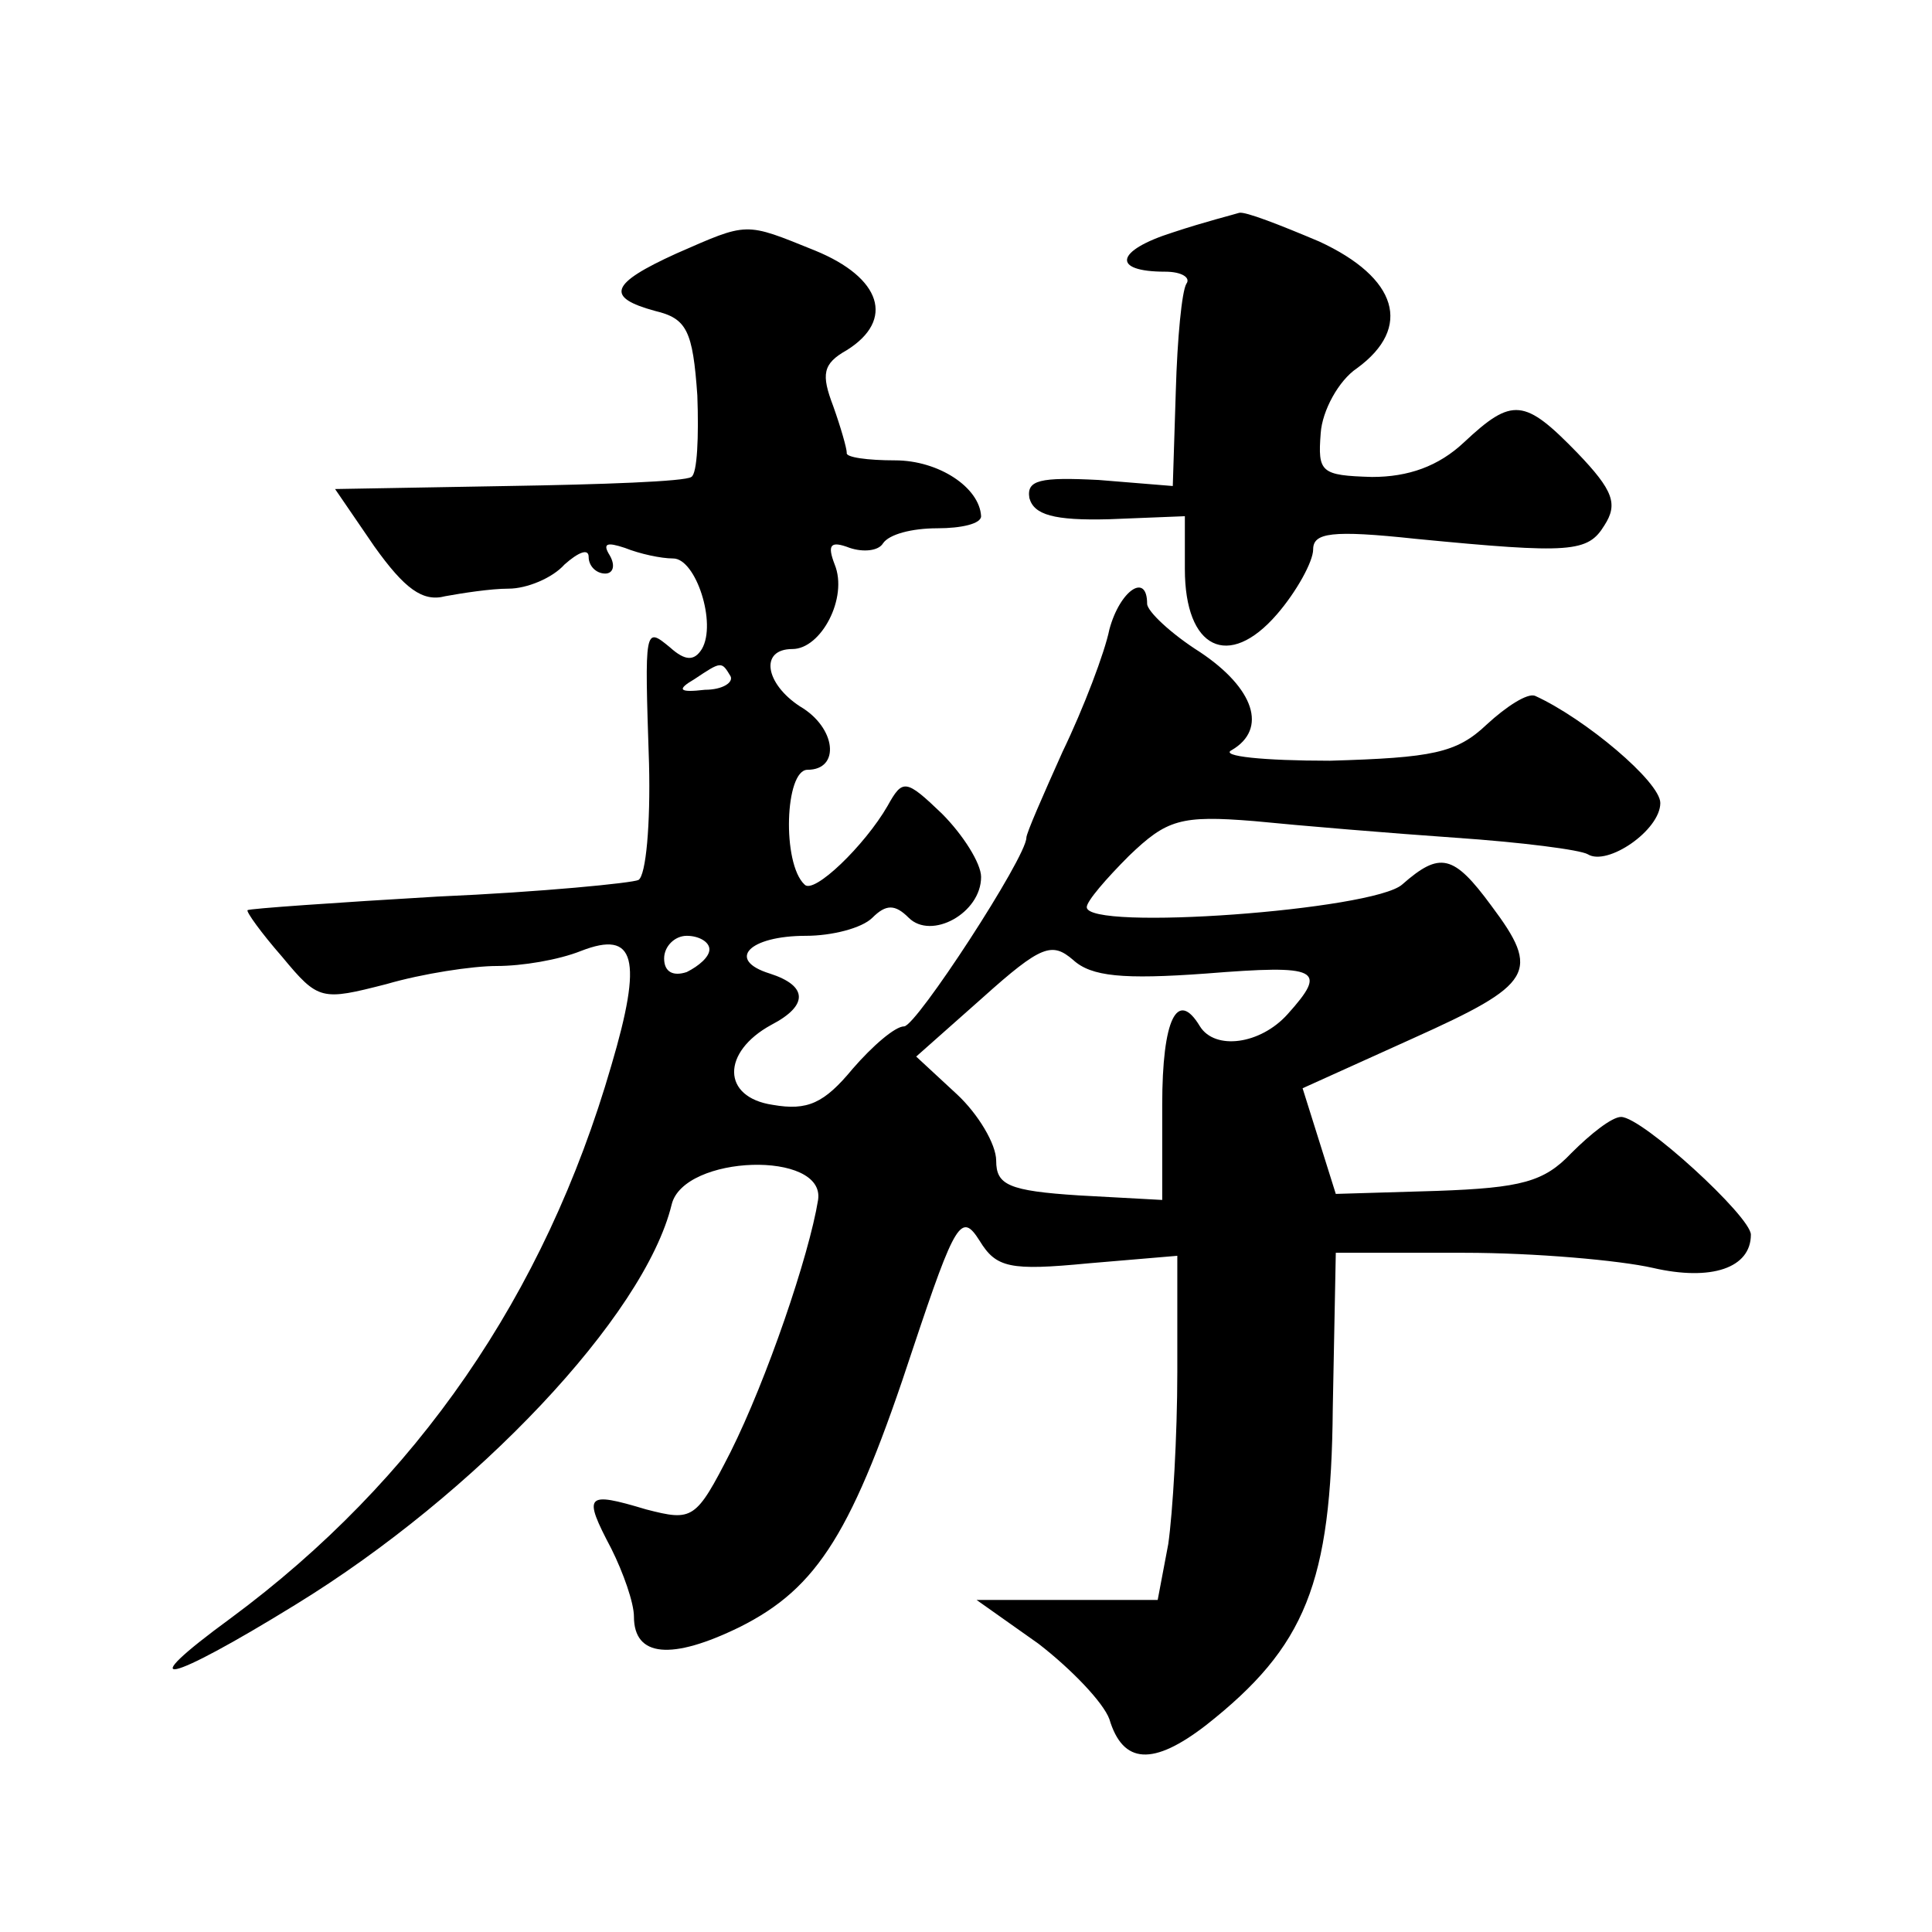 <?xml version="1.0" standalone="no"?>
<!DOCTYPE svg PUBLIC "-//W3C//DTD SVG 20010904//EN"
 "http://www.w3.org/TR/2001/REC-SVG-20010904/DTD/svg10.dtd">
<svg version="1.0" xmlns="http://www.w3.org/2000/svg"
 width="128pt" height="128pt" viewBox="0 0 128 128"
 preserveAspectRatio="xMidYMid meet">
<g transform="translate(0,128) scale(0.1,-0.1)"
fill="#0" stroke="none">
<path d="M777 1126 c-38 -12 -41 -26 -5 -26 11 0 17 -4 14 -8 -3 -5 -6 -36 -7 -71
l-2 -63 -49 4 c-39 2 -48 0 -46 -12 3 -11 16 -15 53 -14 l50 2 0 -35 c0 -53 29
-67 61 -30 13 15 24 35 24 43 0 11 12 13 68 7 103 -10 114 -9 125 9 9 14 6 23 -18
48 -35 36 -43 37 -75 7 -17 -16 -37 -23 -61 -23 -34 1 -36 3 -34 29 1 15 12 35
24 43 37 27 27 60 -25 84 -26 11 -49 20 -53 19 -3 -1 -23 -6 -44 -13z M448 1112
c-44 -20 -47 -29 -14 -38 21 -5 25 -13 28 -56 1 -27 0 -52 -4 -54 -4 -3 -59 -5
-122 -6 l-114 -2 26 -38 c20 -28 32 -37 47 -33 11 2 30 5 42 5 12 0 29 7 37 16
9 8 16 11 16 5 0 -6 5 -11 11 -11 5 0 7 5 3 12 -5 8 -2 9 10 5 10 -4 24 -7 32 -7
15 0 29 -43 19 -60 -5 -8 -11 -8 -21 1 -17 14 -17 14 -14 -77 1 -40 -2 -74 -7 -77
-4 -2 -64 -8 -133 -11 -68 -4 -125 -8 -126 -9 -1 -1 9 -15 23 -31 24 -29 26 -29
69 -18 24 7 57 12 73 12 17 0 41 4 56 10 36 14 41 -5 20 -76 -44 -152 -129 -275
-252 -366 -67 -49 -43 -44 43 9 119 73 231 191 249 265 8 33 102 36 97 3 -6 -37
-34 -119 -58 -167 -23 -45 -25 -46 -56 -38 -40 12 -42 10 -23 -26 8 -16 15 -36
15 -45 0 -27 25 -29 70 -7 52 26 75 63 115 185 28 84 32 90 44 71 11 -18 20 -20
72 -15 l59 5 0 -77 c0 -42 -3 -93 -6 -114 l-7 -37 -60 0 -60 0 41 -29 c22 -17 43
-39 47 -50 9 -30 29 -31 64 -4 66 52 83 94 84 210 l2 103 85 0 c47 0 103 -5 125
-10 39 -9 65 0 65 22 0 12 -72 78 -86 78 -6 0 -20 -11 -33 -24 -18 -19 -33 -23
-89 -25 l-67 -2 -11 35 -11 35 73 33 c80 36 85 44 52 88 -25 34 -34 36 -59 14 -19
-17 -209 -31 -209 -15 0 4 13 19 28 34 25 24 34 27 83 23 30 -3 90 -8 133 -11 44
-3 83 -8 88 -11 13 -8 48 16 48 34 0 14 -50 56 -83 71 -5 2 -19 -7 -32 -19 -20
-19 -36 -22 -104 -24 -44 0 -73 3 -65 7 24 14 15 41 -21 65 -19 12 -35 27 -35 32
0 21 -18 9 -25 -17 -3 -15 -17 -52 -31 -81 -13 -29 -24 -54 -24 -57 0 -13 -73 -125
-81 -125 -6 0 -21 -13 -34 -28 -19 -23 -30 -28 -53 -24 -34 5 -34 35 -1 53 25 13
24 26 -1 34 -29 9 -14 25 24 25 17 0 37 5 44 12 9 9 15 9 24 0 15 -15 48 3 48 27
0 9 -12 28 -26 42 -24 23 -26 23 -36 5 -15 -26 -49 -59 -55 -52 -15 14 -13 76 2
76 22 0 19 28 -5 42 -23 15 -27 38 -5 38 19 0 37 34 28 56 -5 13 -3 16 10 11 9
-3 19 -2 22 3 4 6 19 10 36 10 16 0 29 3 29 8 -1 19 -28 37 -57 37 -18 0 -33 2
-32 5 0 3 -4 17 -9 31 -8 21 -7 28 9 37 32 20 23 48 -21 66 -47 19 -44 19 -92 -2z
m36 -280 c2 -4 -5 -9 -17 -9 -17 -2 -19 0 -7 7 18 12 18 12 24 2z m-14 -181 c0
-5 -7 -11 -15 -15 -9 -3 -15 0 -15 9 0 8 7 15 15 15 8 0 15 -4 15 -9z m329 -16
c75 6 81 3 54 -27 -18 -20 -48 -24 -58 -8 -15 25 -25 5 -25 -52 l0 -63 -55 3 c-47
3 -55 7 -55 23 0 11 -12 31 -26 44 l-27 25 44 39 c39 35 46 37 60 25 12 -11 33
-13 88 -9z"/>
</g>
</svg>
